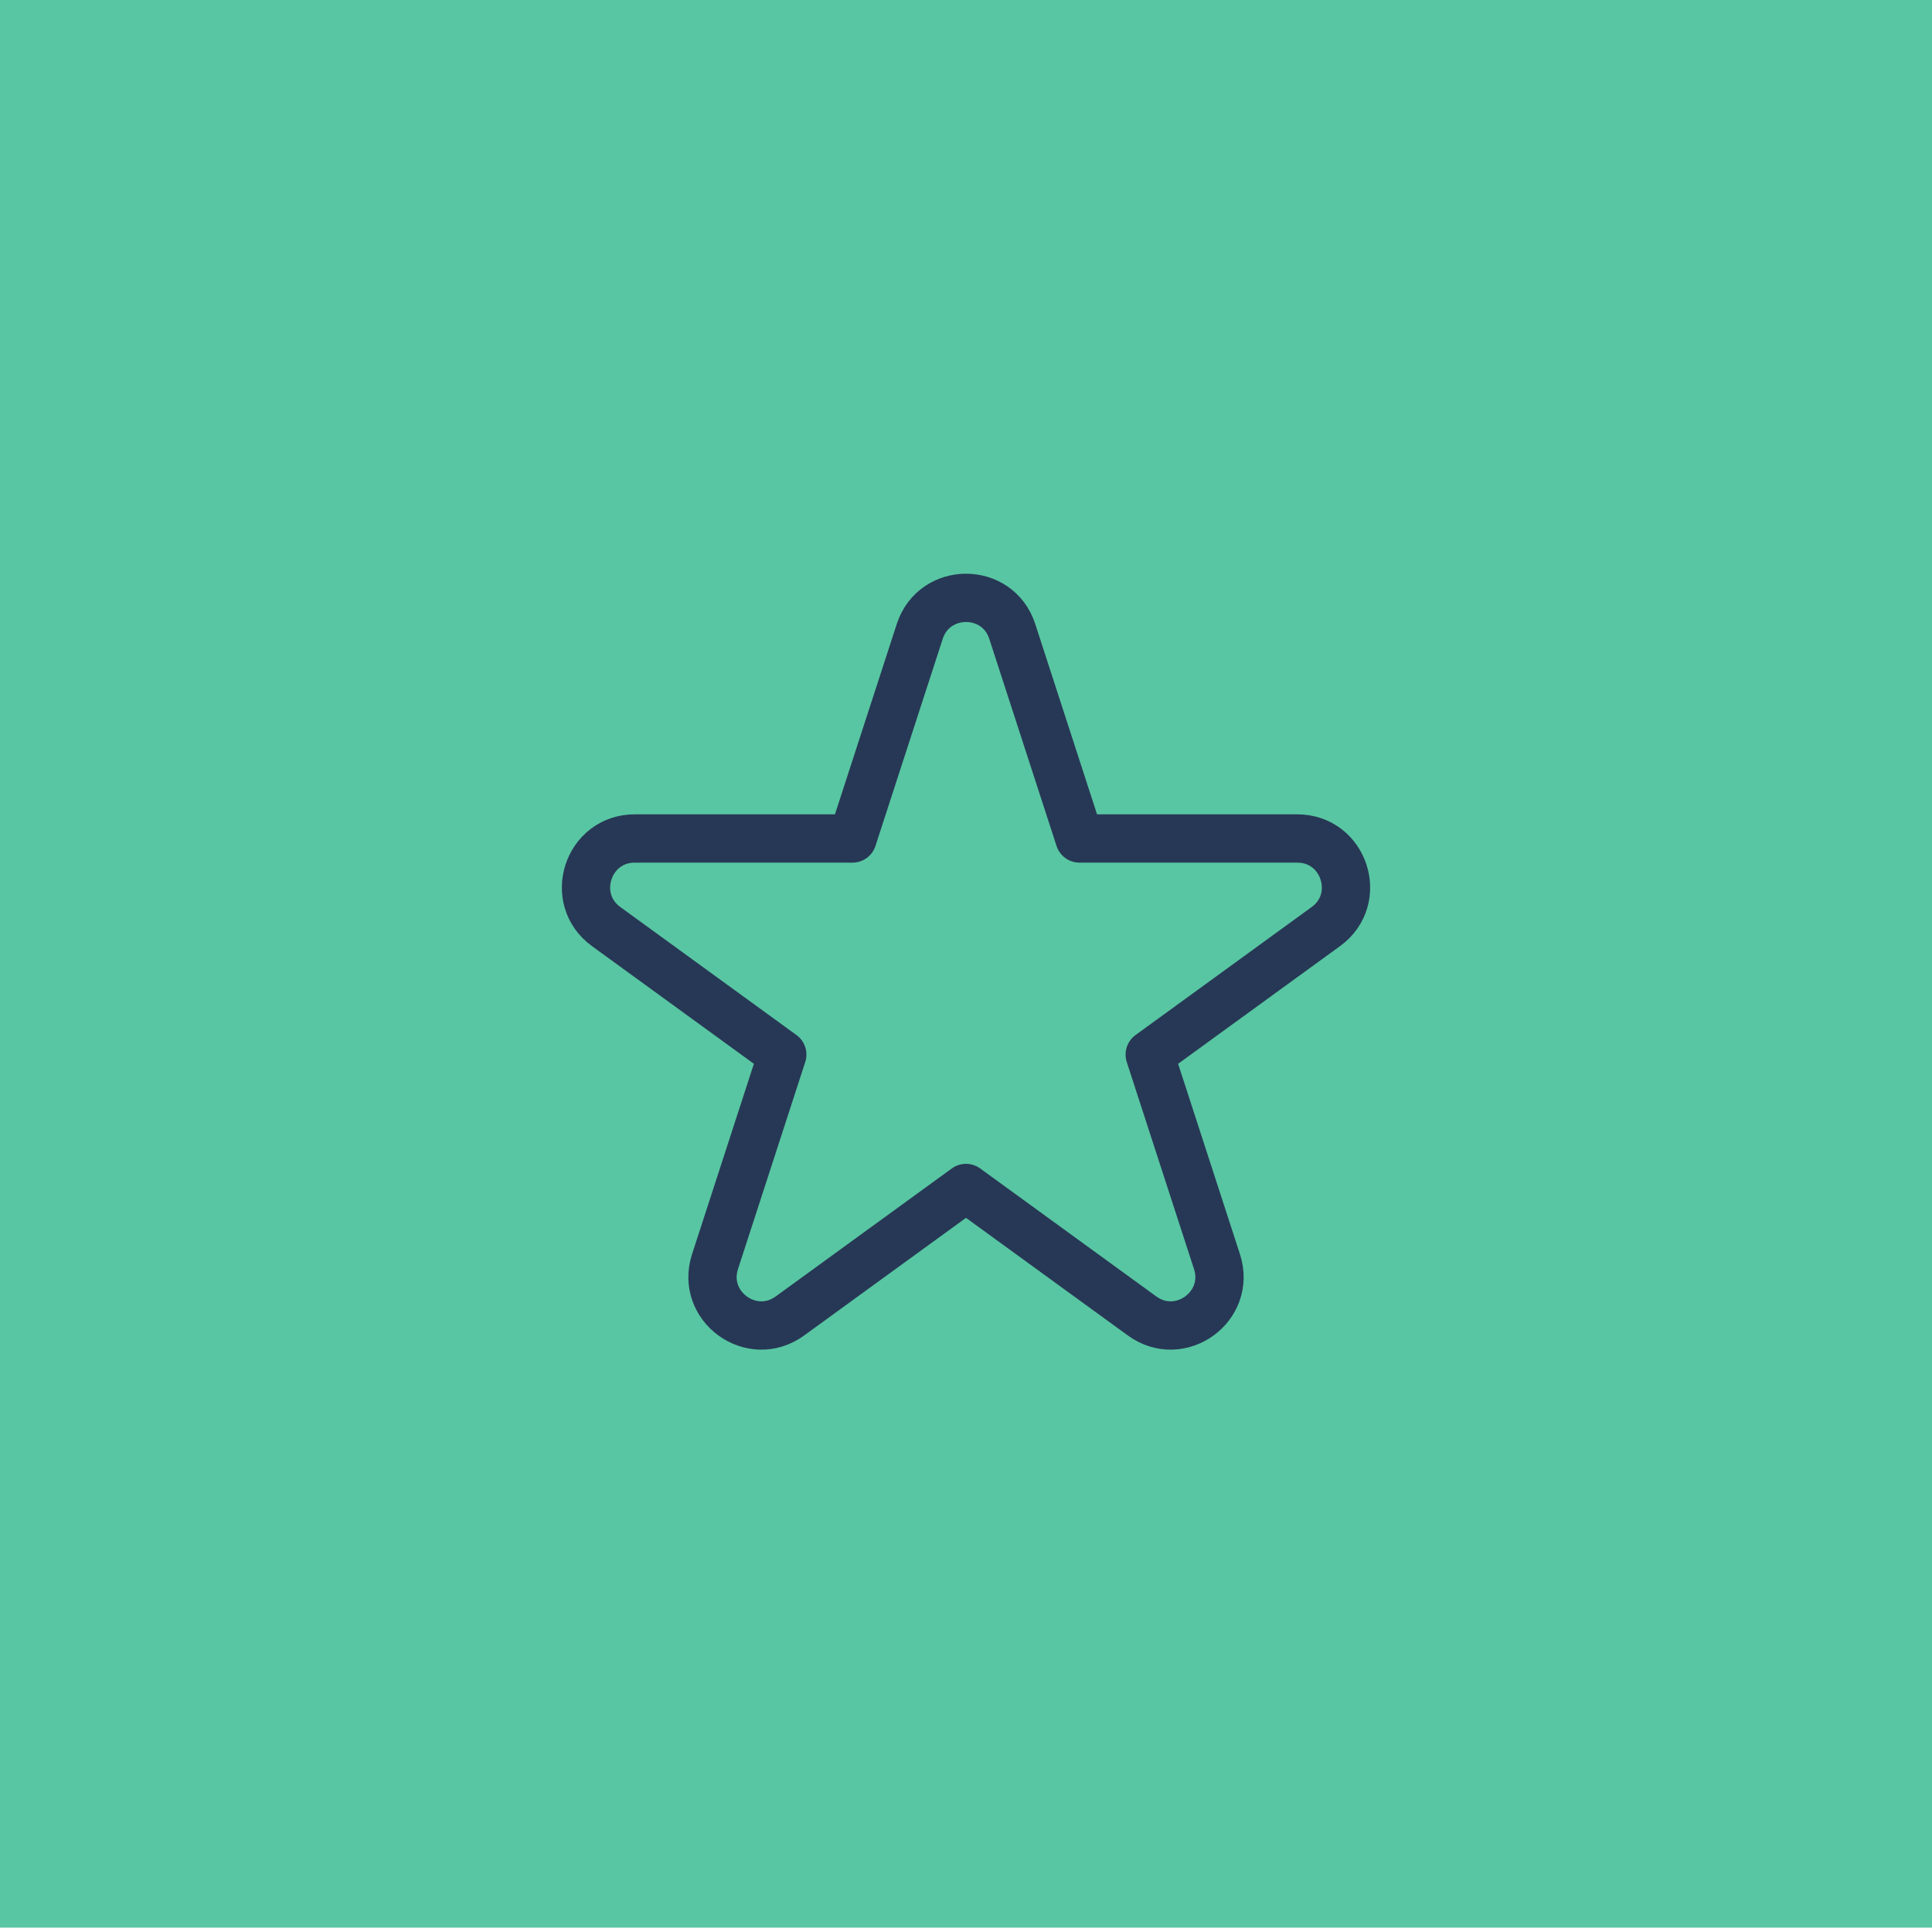 <svg viewBox="0 0 200 200" xmlns="http://www.w3.org/2000/svg"><path d="m0-.45h200v200h-200z" fill="#58c6a2"/><path d="m104.79 65.37 6.96 21.43h22.54c4.88 0 6.91 6.25 2.96 9.12l-18.23 13.25 6.96 21.43c1.51 4.64-3.8 8.5-7.75 5.63l-18.23-13.25-18.23 13.25c-3.95 2.87-9.26-.99-7.75-5.63l6.96-21.43-18.23-13.25c-3.95-2.87-1.92-9.12 2.96-9.12h22.54l6.96-21.43c1.51-4.64 8.08-4.64 9.58 0z" fill="none" stroke="#273856" stroke-linecap="round" stroke-linejoin="round" stroke-width="5"/></svg>
